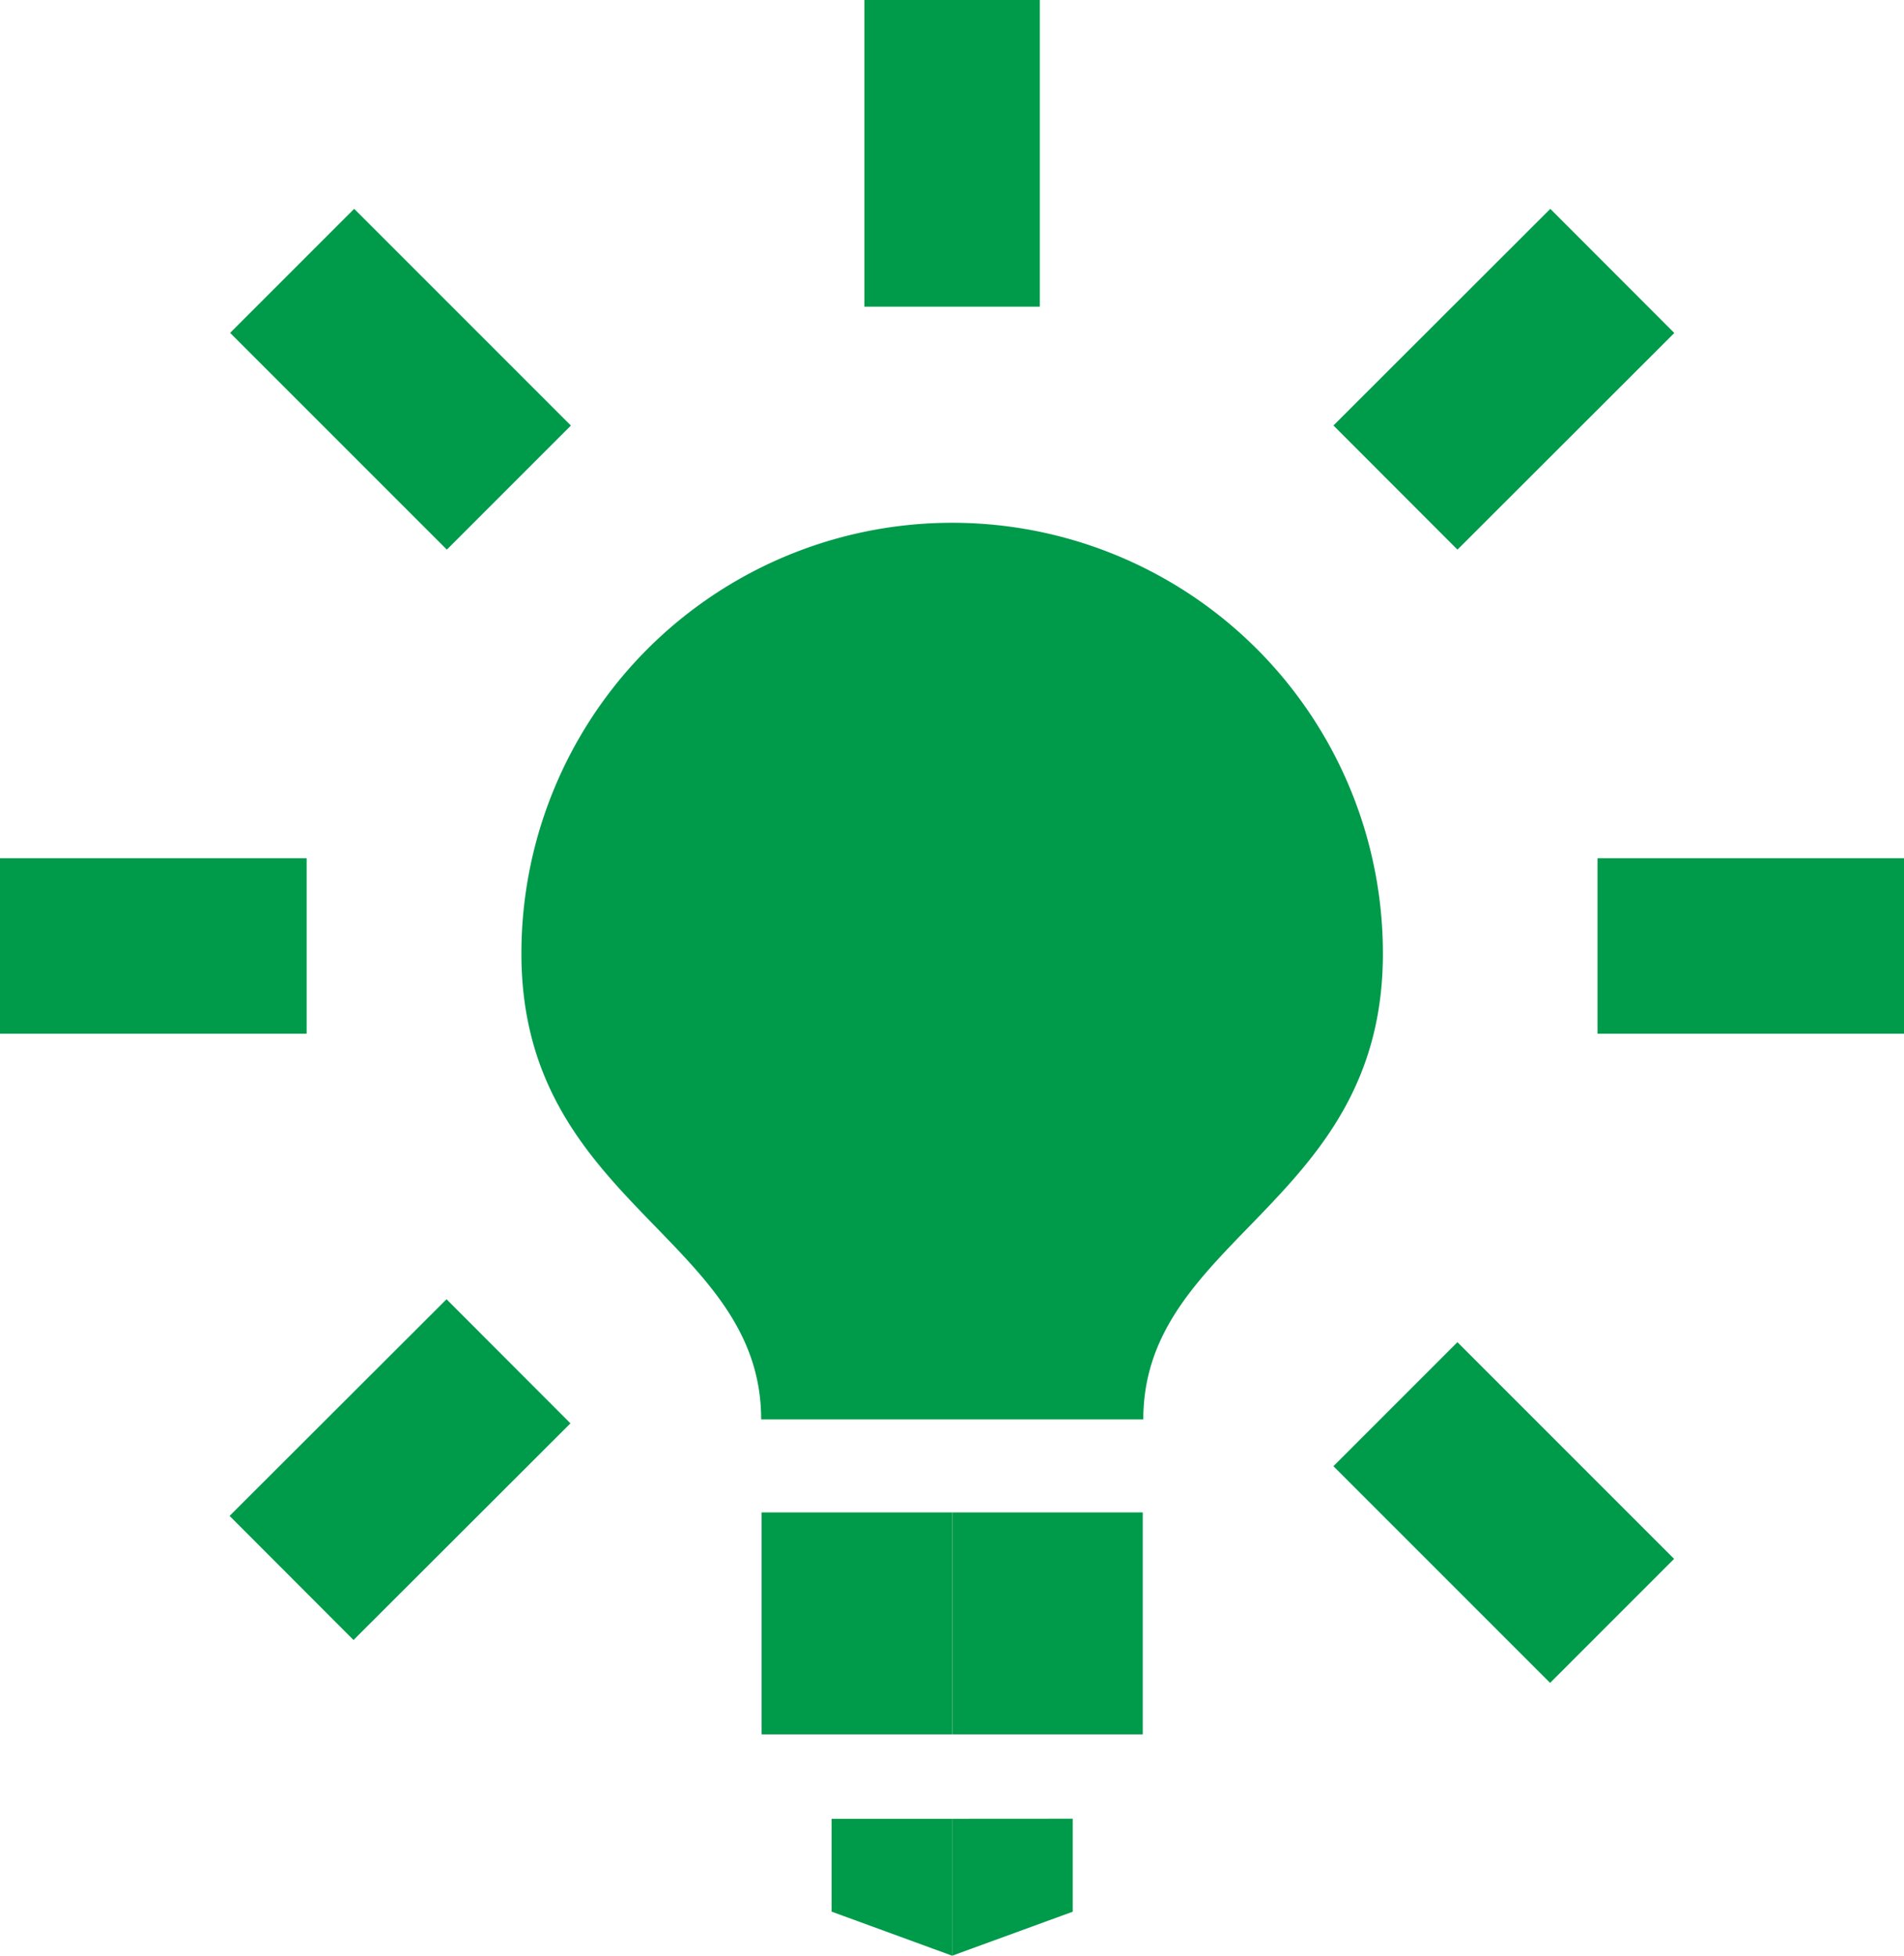 <svg xmlns="http://www.w3.org/2000/svg" width="24.364" height="25.024" viewBox="0 0 24.364 25.024"><g id="グループ_150041" data-name="グループ 150041" transform="translate(-14.861 -986.337)" fill="#009a4b"><path id="パス_103063" data-name="パス 103063" d="M6.977 102.834v1.188l1.543.564v-1.752z" transform="translate(18.525 906.774)"/><path id="長方形_88874" data-name="長方形 88874" transform="translate(24.607 1005.688)" d="M0 0h2.439v2.84H0z"/><path id="長方形_88875" data-name="長方形 88875" transform="translate(25.922 986.337)" d="M0 0h2.245v3.924H0z"/><path id="長方形_88876" data-name="長方形 88876" transform="translate(14.861 997.318)" d="M0 0h3.924v2.245H0z"/><path id="長方形_88877" data-name="長方形 88877" transform="rotate(-45 1204.658 473.805)" d="M0 0h2.245v3.922H0z"/><path id="パス_103064" data-name="パス 103064" d="M10.274 93.58a5.511 5.511 0 00-5.512 5.512c0 3.2 3.068 3.63 3.068 5.96h4.89c0-2.329 3.066-2.758 3.066-5.96a5.51 5.51 0 00-5.512-5.512" transform="translate(16.771 899.446)"/><path id="長方形_88879" data-name="長方形 88879" transform="translate(27.047 1005.688)" d="M0 0h2.437v2.84H0z"/><path id="パス_103065" data-name="パス 103065" d="M7.838 102.834v1.752l1.543-.563v-1.19z" transform="translate(19.207 906.774)"/><path id="長方形_88880" data-name="長方形 88880" transform="translate(35.303 997.318)" d="M0 0h3.922v2.245H0z"/><path id="長方形_88881" data-name="長方形 88881" transform="rotate(-44.968 1214.094 457.324)" d="M0 0h3.922v2.245H0z"/><path id="長方形_88882" data-name="長方形 88882" transform="rotate(-44.96 1224.126 481.36)" d="M0 0h3.923v2.244H0z"/><path id="長方形_88883" data-name="長方形 88883" transform="rotate(-45 1229.221 464.013)" d="M0 0h2.244v3.921H0z"/></g></svg>